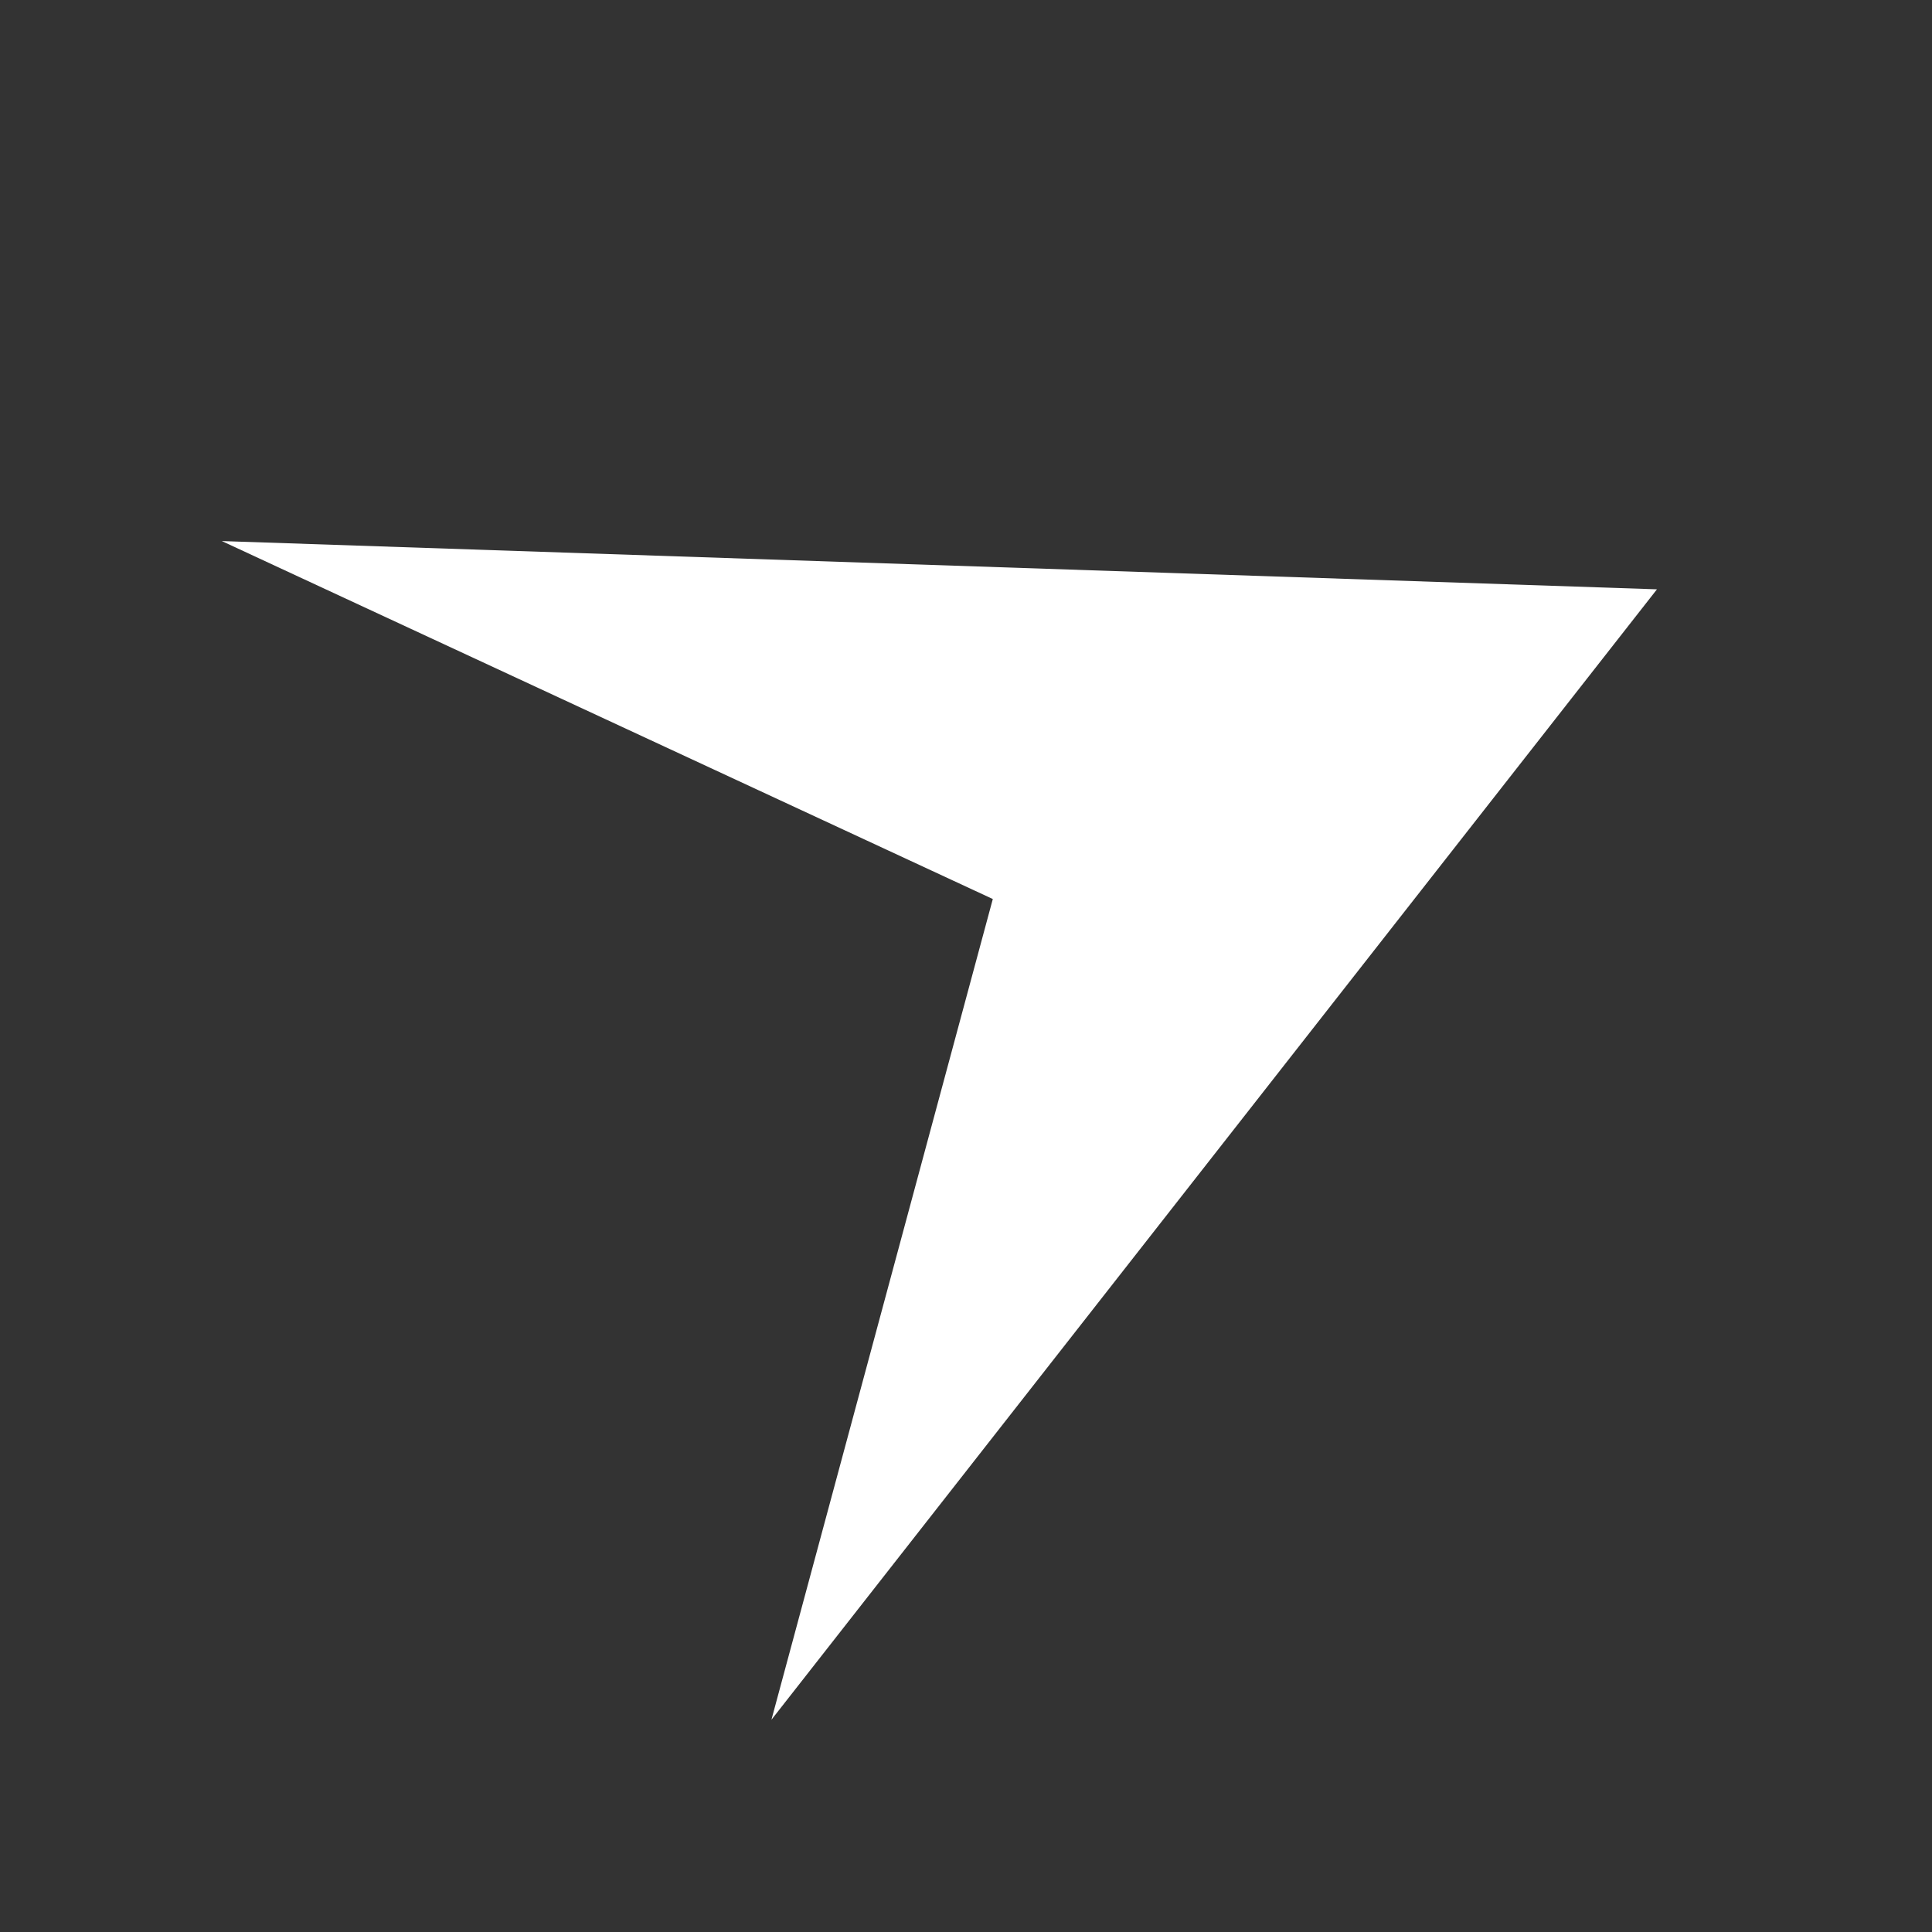 <svg width="1080" height="1080" viewBox="0 0 1080 1080" fill="none" xmlns="http://www.w3.org/2000/svg">
<rect x="0" y="0" width="1080" height="1080" fill="#333333" stroke="none"/>
<path d="M926.245 329.44L431.241 961.339L554.987 502.561L124 302.459L926.245 329.44Z" fill="white"/>
</svg>
